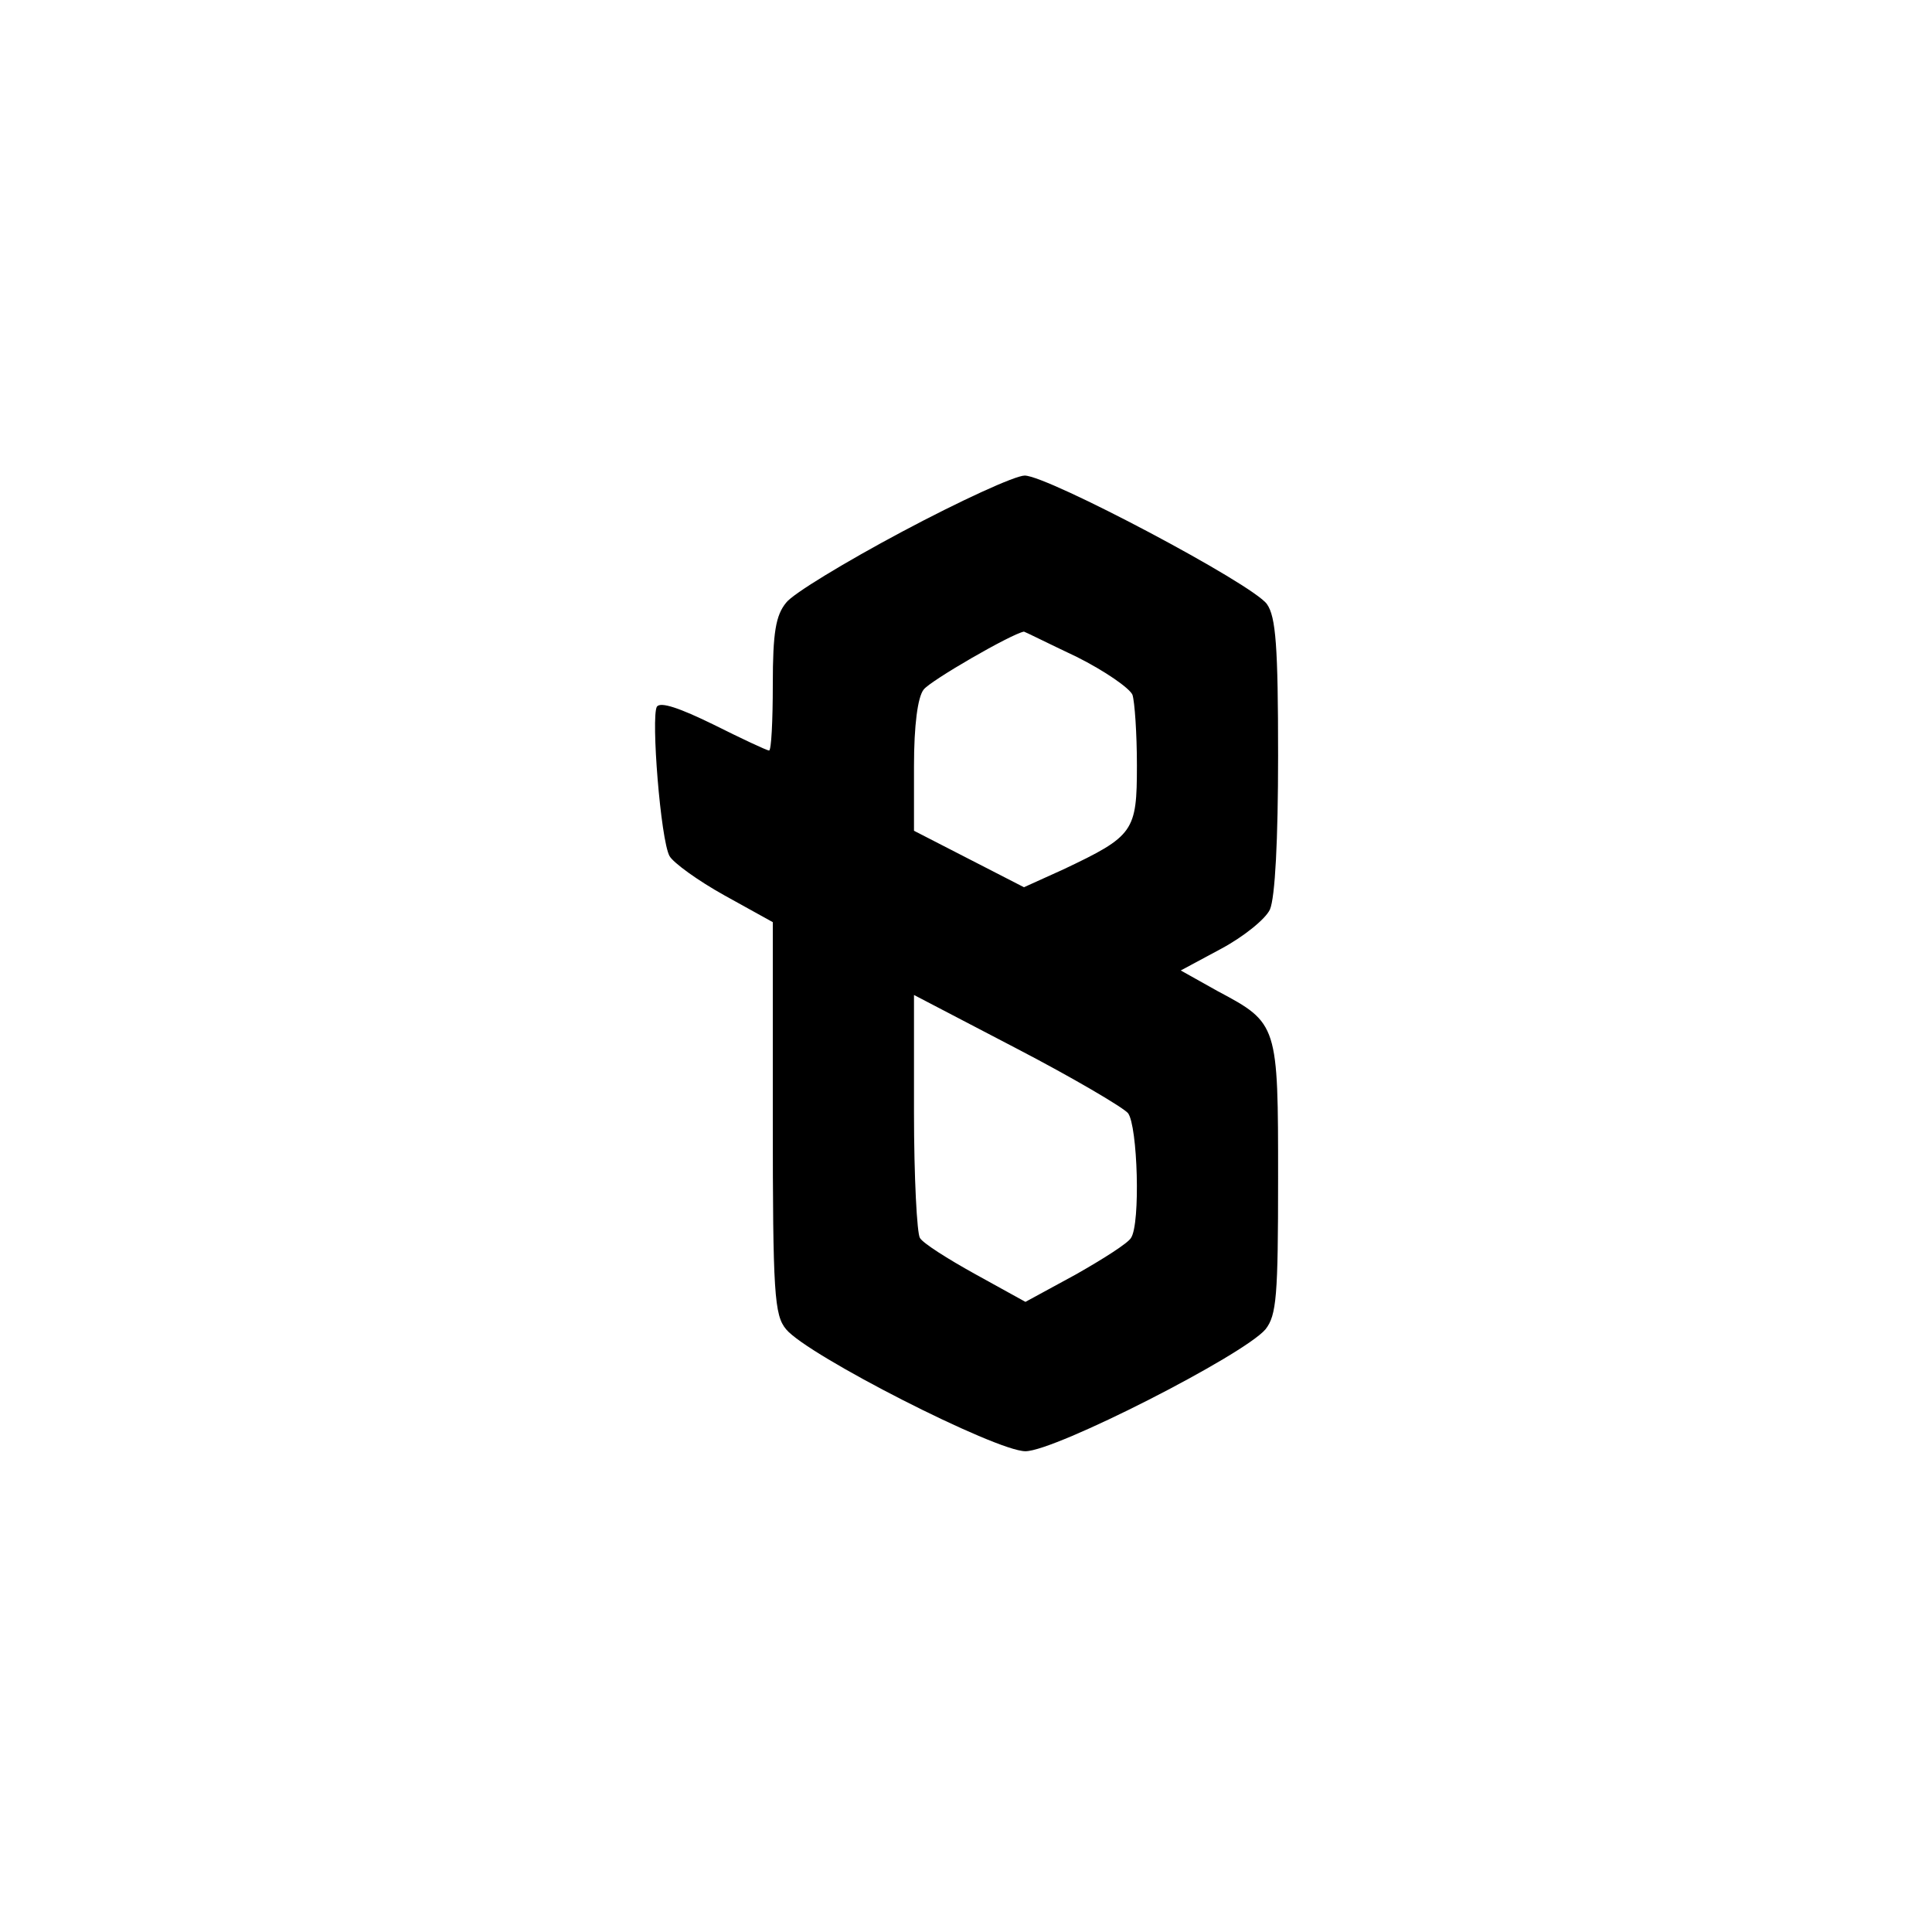 <?xml version="1.0" standalone="no"?>
<!DOCTYPE svg PUBLIC "-//W3C//DTD SVG 20010904//EN"
 "http://www.w3.org/TR/2001/REC-SVG-20010904/DTD/svg10.dtd">
<svg version="1.0" xmlns="http://www.w3.org/2000/svg"
 width="260pt" height="260pt" viewBox="0 0 260 260"
 preserveAspectRatio="xMidYMid meet">
<g transform="translate(0,260) scale(0.1,-0.1)"
fill="#000000" stroke="none">
<path d="M1215 1885 c-77 -41 -148 -84 -157 -96 -14 -17 -18 -40 -18 -110 0
-49 -2 -89 -5 -89 -3 0 -37 16 -75 35 -45 22 -71 31 -76 24 -8 -14 5 -179 17
-201 5 -9 38 -33 74 -53 l65 -36 0 -263 c0 -237 2 -266 18 -285 29 -35 282
-164 322 -164 40 0 293 129 323 164 15 19 17 45 17 203 0 207 0 209 -81 252
l-50 28 54 29 c30 16 60 40 66 53 7 16 11 94 11 207 0 147 -3 187 -15 204 -19
27 -295 173 -326 173 -13 0 -87 -34 -164 -75z m234 -169 c38 -19 71 -42 75
-51 3 -9 6 -52 6 -95 0 -89 -4 -95 -99 -140 l-53 -24 -74 38 -74 38 0 87 c0
55 5 93 13 103 9 12 118 75 135 78 1 0 33 -16 71 -34z m69 -614 c13 -17 17
-149 4 -168 -4 -7 -37 -28 -74 -49 l-68 -37 -67 37 c-38 21 -71 42 -75 49 -4
6 -8 82 -8 169 l0 158 138 -72 c75 -39 143 -79 150 -87z"/>
</g>
</svg>
